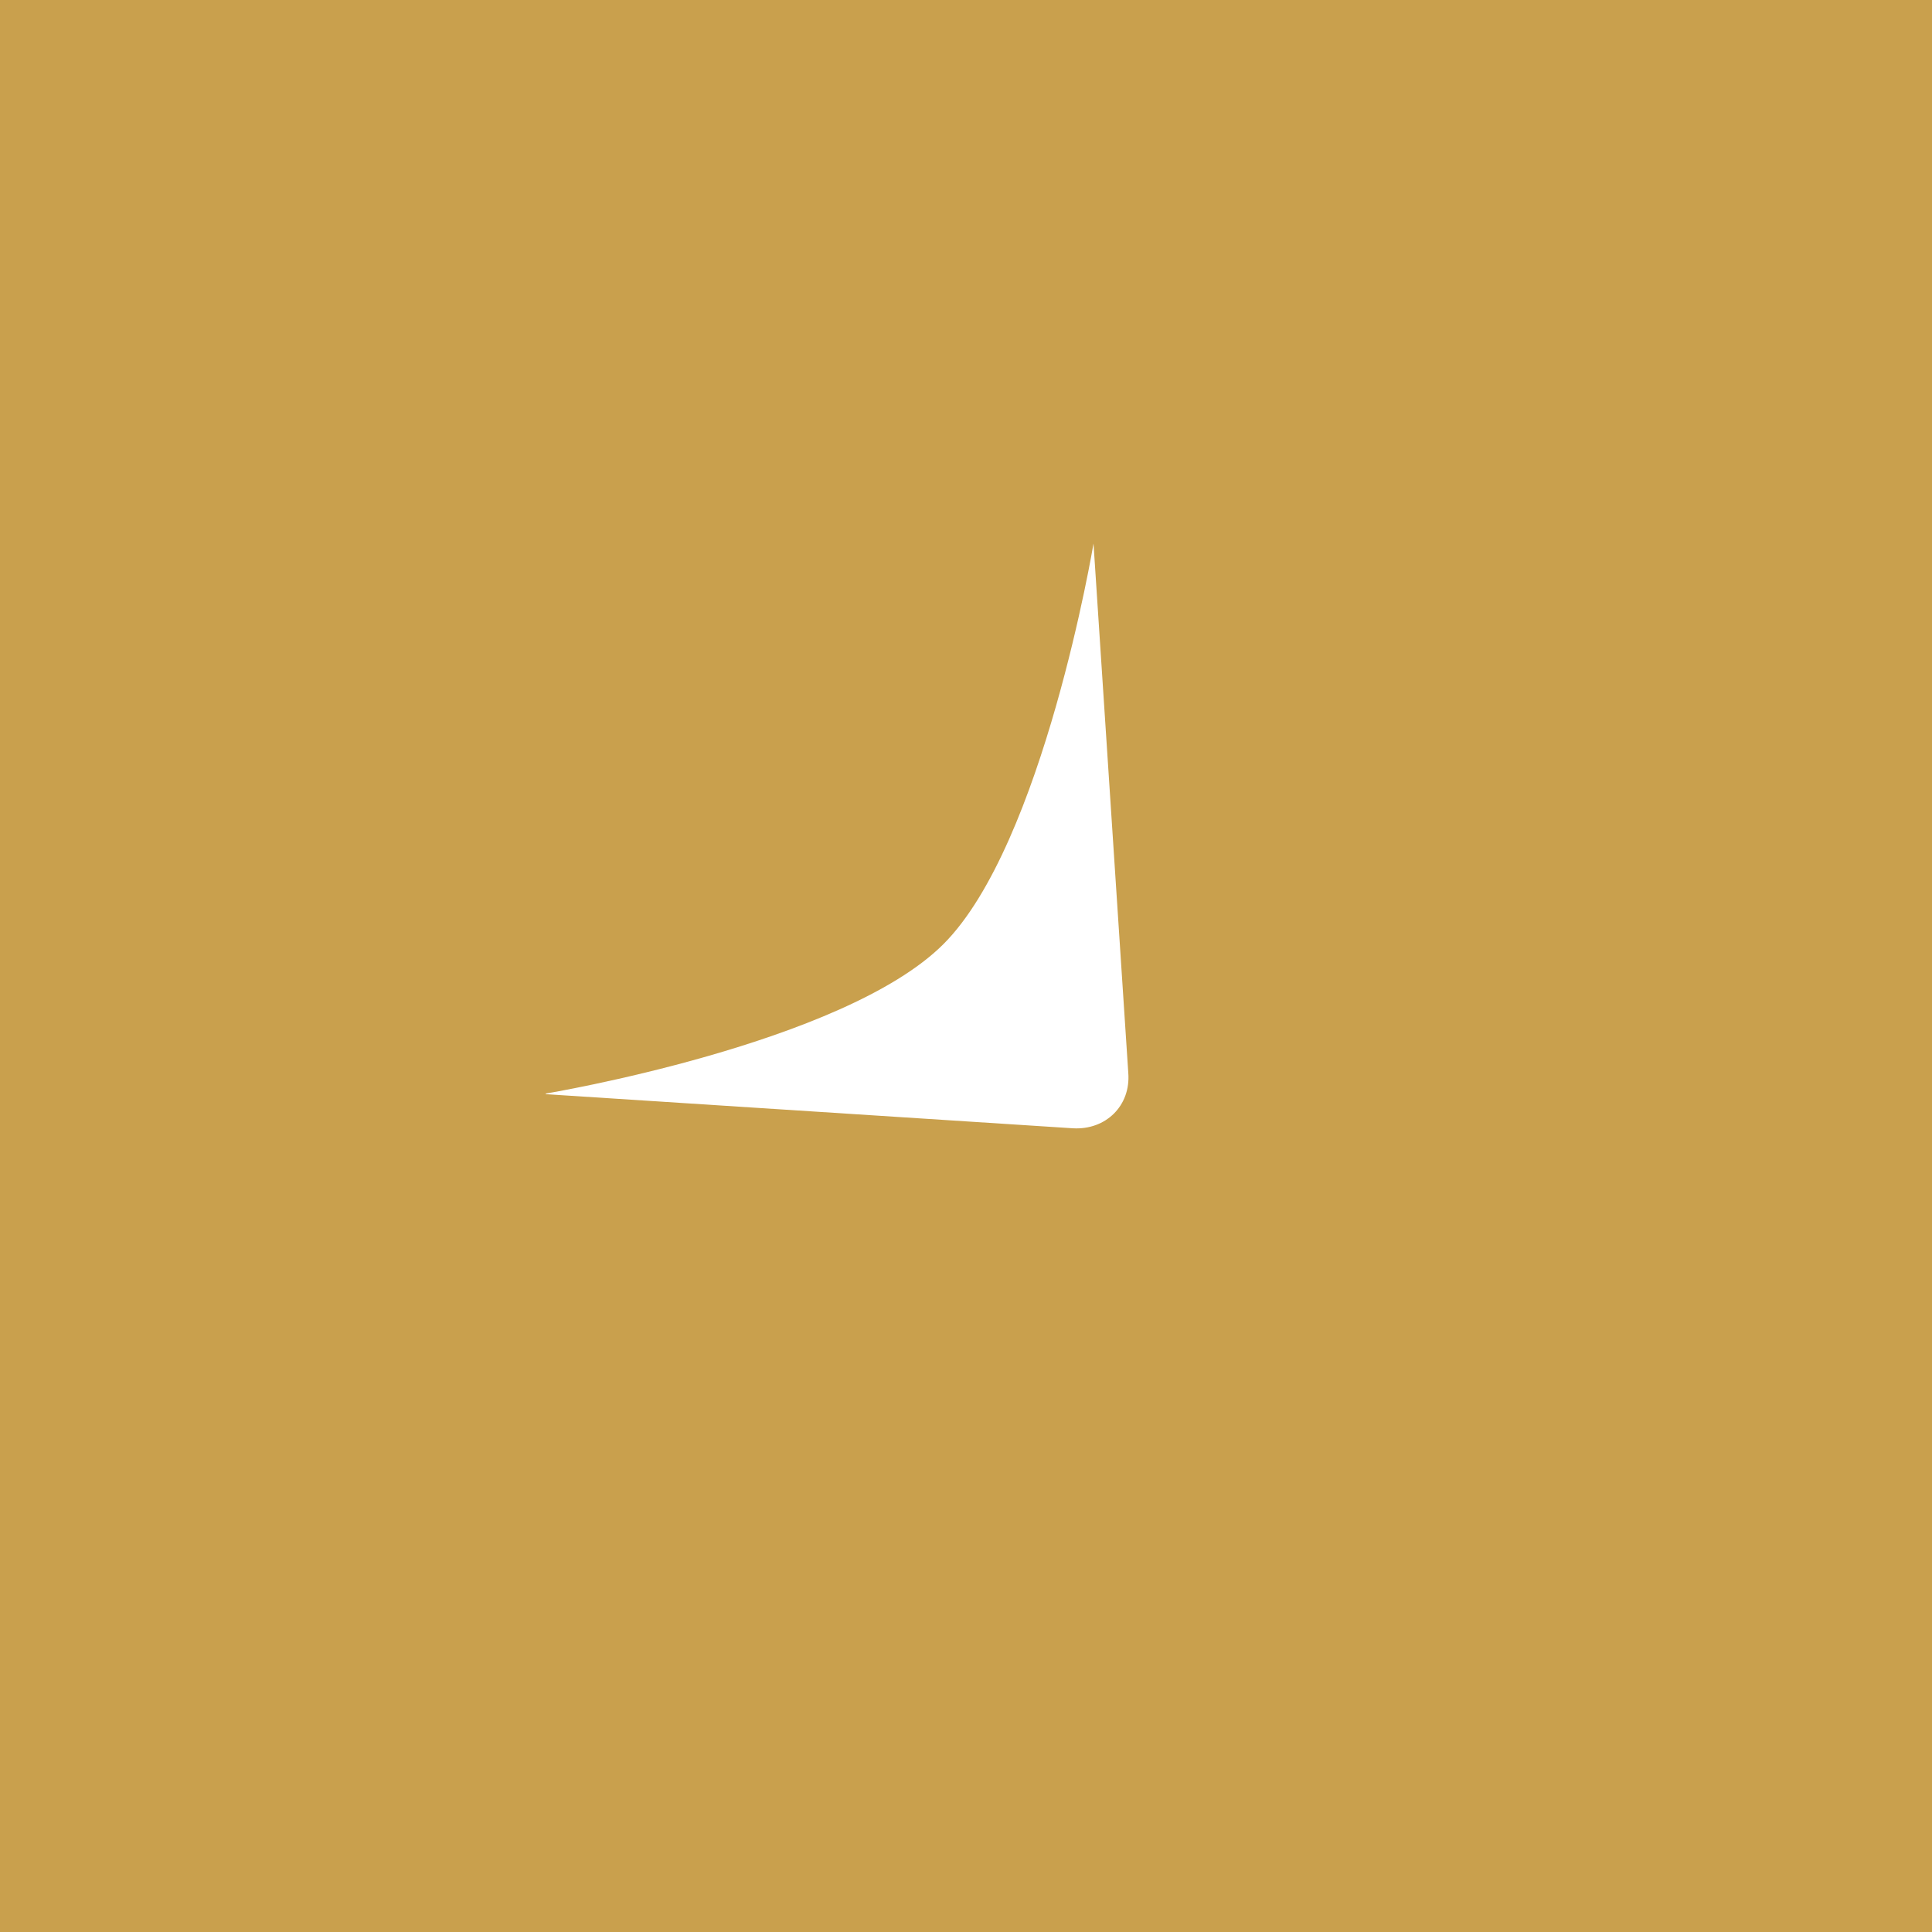 <?xml version="1.0" encoding="utf-8"?>
<!-- Generator: Adobe Illustrator 27.9.0, SVG Export Plug-In . SVG Version: 6.00 Build 0)  -->
<svg version="1.1" id="レイヤー_1" xmlns="http://www.w3.org/2000/svg" xmlns:xlink="http://www.w3.org/1999/xlink" x="0px"
	 y="0px" viewBox="0 0 30 30" style="enable-background:new 0 0 30 30;" xml:space="preserve">
<rect x="0" y="0" width="30" height="30" fill="#333333" stroke="none"/>
<style type="text/css">
	.st0{fill:#C9A04D;}
	.st1{fill:#FFFFFF;}
</style>
<g>
	<rect x="-6" y="-6" transform="matrix(1.294904e-13 1 -1 1.294904e-13 30 -1.486811e-12)" class="st0" width="42" height="42"/>
	<path class="st1" d="M16.98,8.44l-0.04,0.04L16.98,8.44c0,0-0.78,4.67-2.33,6.22s-6.17,2.32-6.17,2.32l-0.01,0.01l8.19,0.53
		c0.51,0.03,0.9-0.35,0.86-0.86L16.98,8.44z"/>
</g>
</svg>
